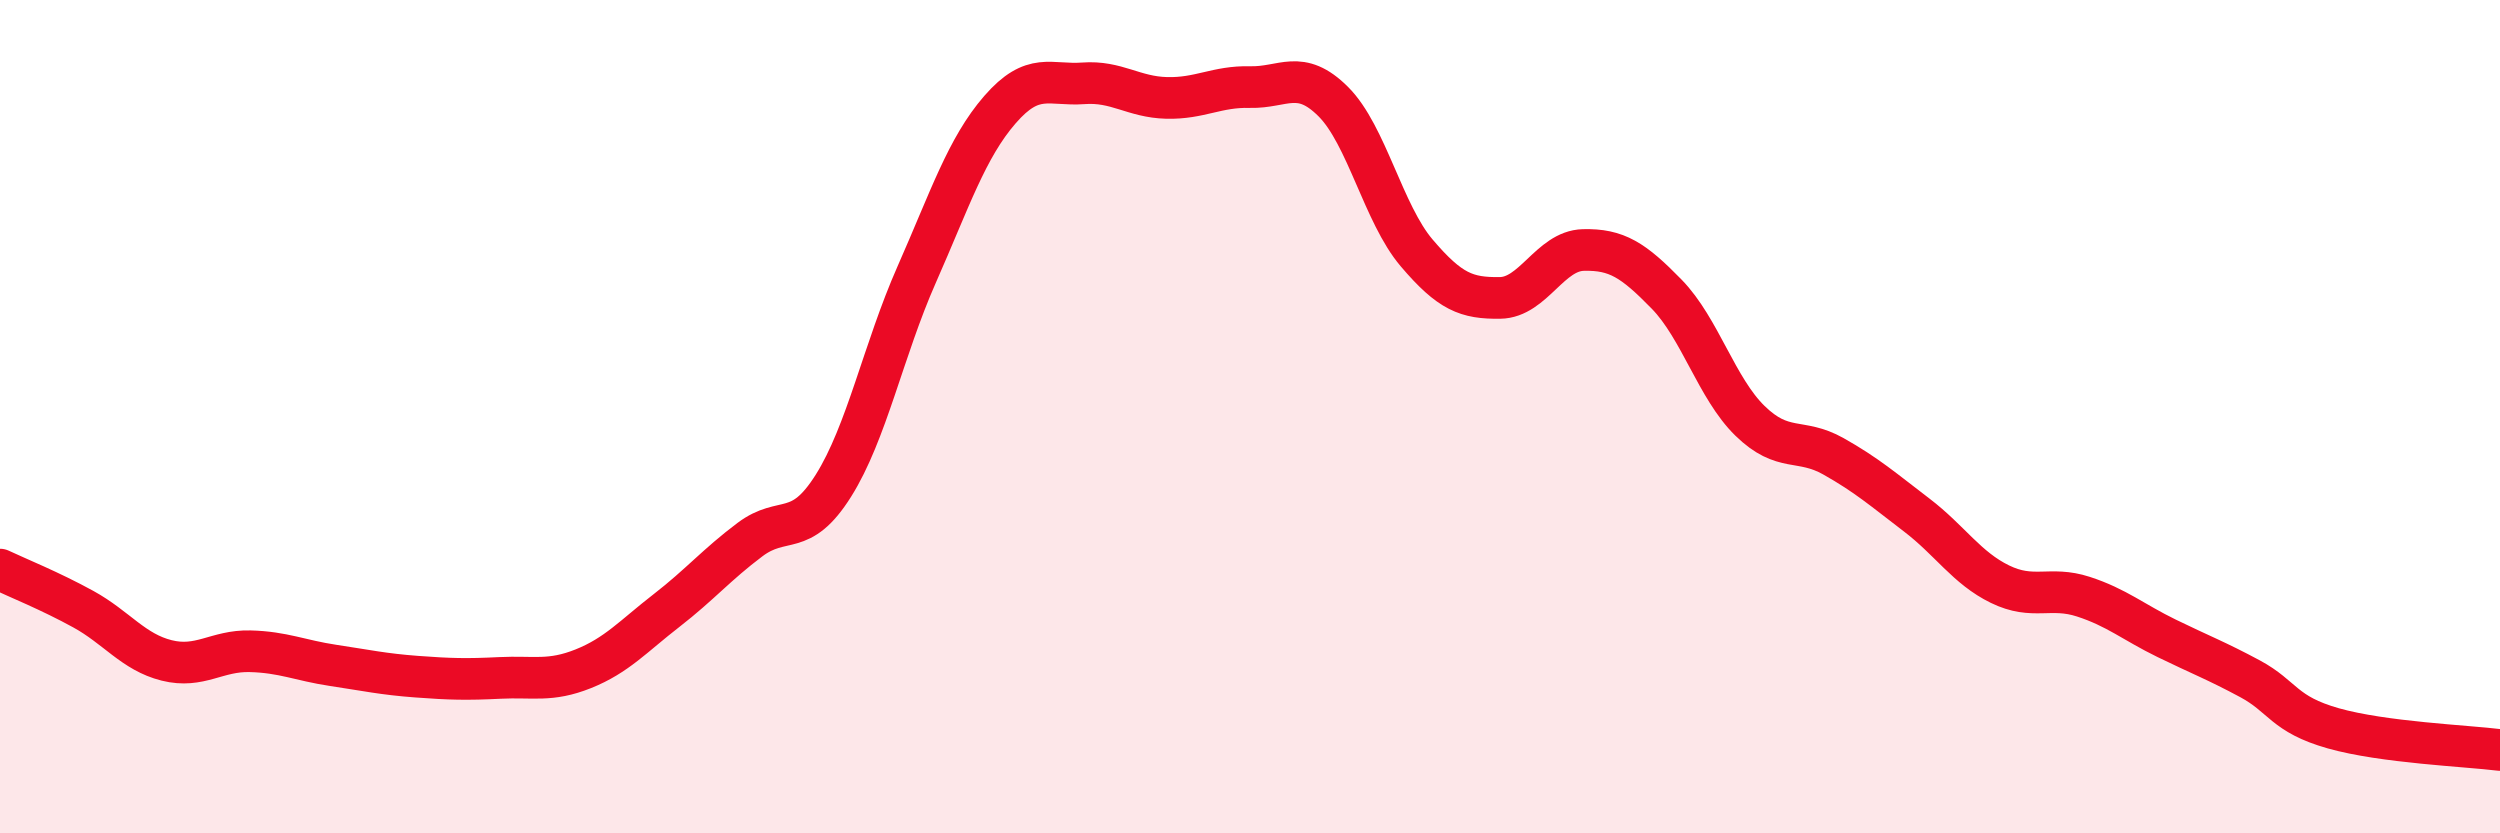 
    <svg width="60" height="20" viewBox="0 0 60 20" xmlns="http://www.w3.org/2000/svg">
      <path
        d="M 0,13.67 C 0.4,13.86 1.2,14.18 2,14.62 C 2.8,15.06 3.2,15.65 4,15.85 C 4.8,16.05 5.2,15.61 6,15.63 C 6.8,15.65 7.2,15.85 8,15.97 C 8.8,16.09 9.2,16.18 10,16.24 C 10.8,16.3 11.2,16.31 12,16.27 C 12.8,16.23 13.2,16.37 14,16.05 C 14.8,15.73 15.2,15.27 16,14.65 C 16.8,14.03 17.2,13.55 18,12.95 C 18.8,12.35 19.2,12.93 20,11.66 C 20.8,10.39 21.2,8.4 22,6.59 C 22.8,4.78 23.2,3.55 24,2.63 C 24.8,1.71 25.2,2.06 26,2 C 26.8,1.94 27.2,2.33 28,2.35 C 28.8,2.37 29.2,2.07 30,2.09 C 30.8,2.11 31.2,1.64 32,2.44 C 32.8,3.24 33.2,5.13 34,6.07 C 34.8,7.01 35.2,7.16 36,7.15 C 36.8,7.14 37.2,6.02 38,6 C 38.8,5.98 39.2,6.24 40,7.06 C 40.8,7.88 41.2,9.32 42,10.1 C 42.8,10.88 43.2,10.5 44,10.95 C 44.8,11.4 45.2,11.75 46,12.36 C 46.8,12.97 47.2,13.63 48,14.02 C 48.8,14.41 49.2,14.06 50,14.32 C 50.8,14.58 51.2,14.93 52,15.32 C 52.8,15.71 53.2,15.86 54,16.29 C 54.8,16.72 54.8,17.14 56,17.48 C 57.2,17.82 59.2,17.9 60,18L60 20L0 20Z"
        fill="#EB0A25"
        opacity="0.1"
        stroke-linecap="round"
        stroke-linejoin="round"
      />
      <path
        d="M 0,13.67 C 0.4,13.86 1.2,14.18 2,14.62 C 2.8,15.06 3.2,15.65 4,15.85 C 4.8,16.05 5.2,15.61 6,15.63 C 6.8,15.65 7.2,15.85 8,15.97 C 8.8,16.09 9.2,16.18 10,16.24 C 10.8,16.3 11.2,16.31 12,16.27 C 12.8,16.23 13.2,16.37 14,16.05 C 14.8,15.73 15.2,15.27 16,14.65 C 16.8,14.03 17.2,13.55 18,12.95 C 18.8,12.35 19.2,12.93 20,11.66 C 20.8,10.39 21.2,8.4 22,6.59 C 22.8,4.78 23.2,3.55 24,2.63 C 24.8,1.71 25.2,2.06 26,2 C 26.8,1.94 27.2,2.33 28,2.35 C 28.8,2.37 29.2,2.07 30,2.09 C 30.8,2.11 31.2,1.64 32,2.44 C 32.8,3.24 33.2,5.13 34,6.07 C 34.8,7.01 35.2,7.16 36,7.15 C 36.8,7.14 37.2,6.02 38,6 C 38.8,5.98 39.2,6.24 40,7.06 C 40.8,7.88 41.2,9.32 42,10.1 C 42.8,10.88 43.2,10.5 44,10.95 C 44.8,11.4 45.2,11.75 46,12.36 C 46.8,12.97 47.2,13.63 48,14.02 C 48.8,14.41 49.2,14.06 50,14.32 C 50.8,14.58 51.2,14.93 52,15.32 C 52.8,15.71 53.2,15.86 54,16.29 C 54.8,16.72 54.8,17.14 56,17.48 C 57.2,17.82 59.2,17.9 60,18"
        stroke="#EB0A25"
        stroke-width="1"
        fill="none"
        stroke-linecap="round"
        stroke-linejoin="round"
      />
    </svg>
  